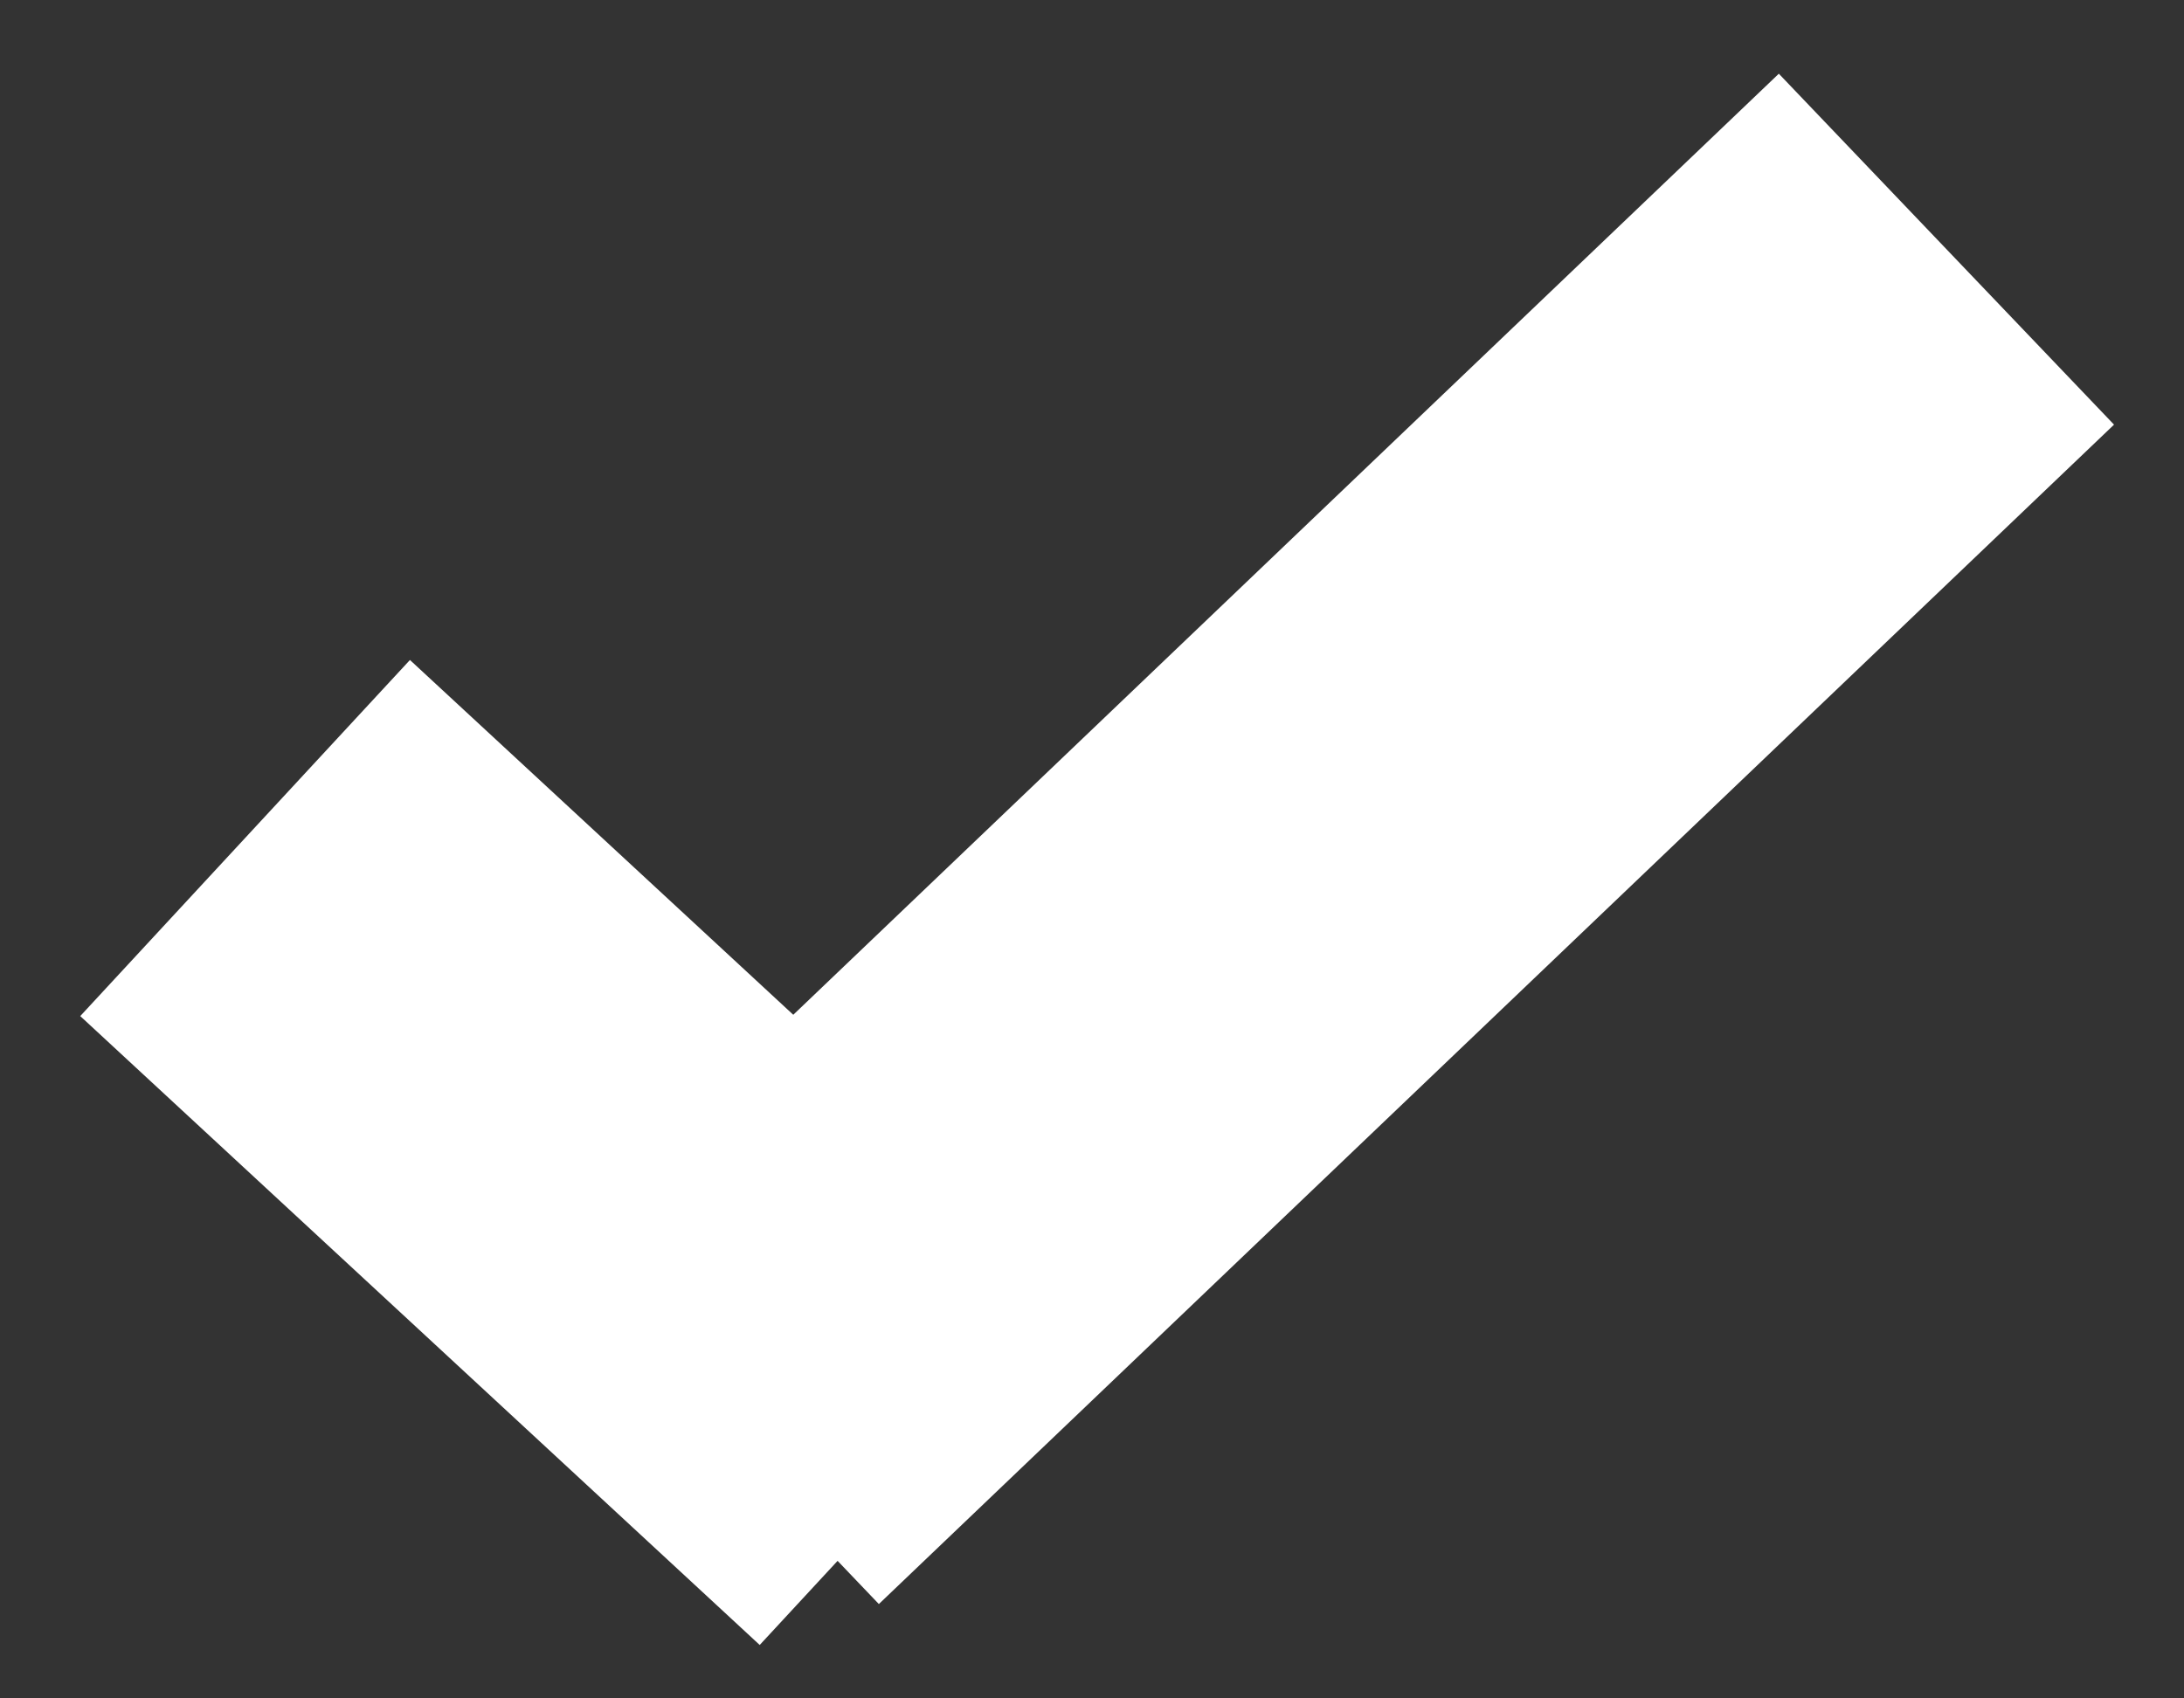 <svg xmlns="http://www.w3.org/2000/svg" width="9" height="7" viewBox="0 0 9 7" fill="none"><rect x="0" y="0" width="9" height="7" fill="#333333" stroke="none"/><path d="M2.931 5.888L8.021 1.027M3.81 6.046L1.01 3.454" stroke="white" stroke-width="2" stroke-miterlimit="10"></path></svg>